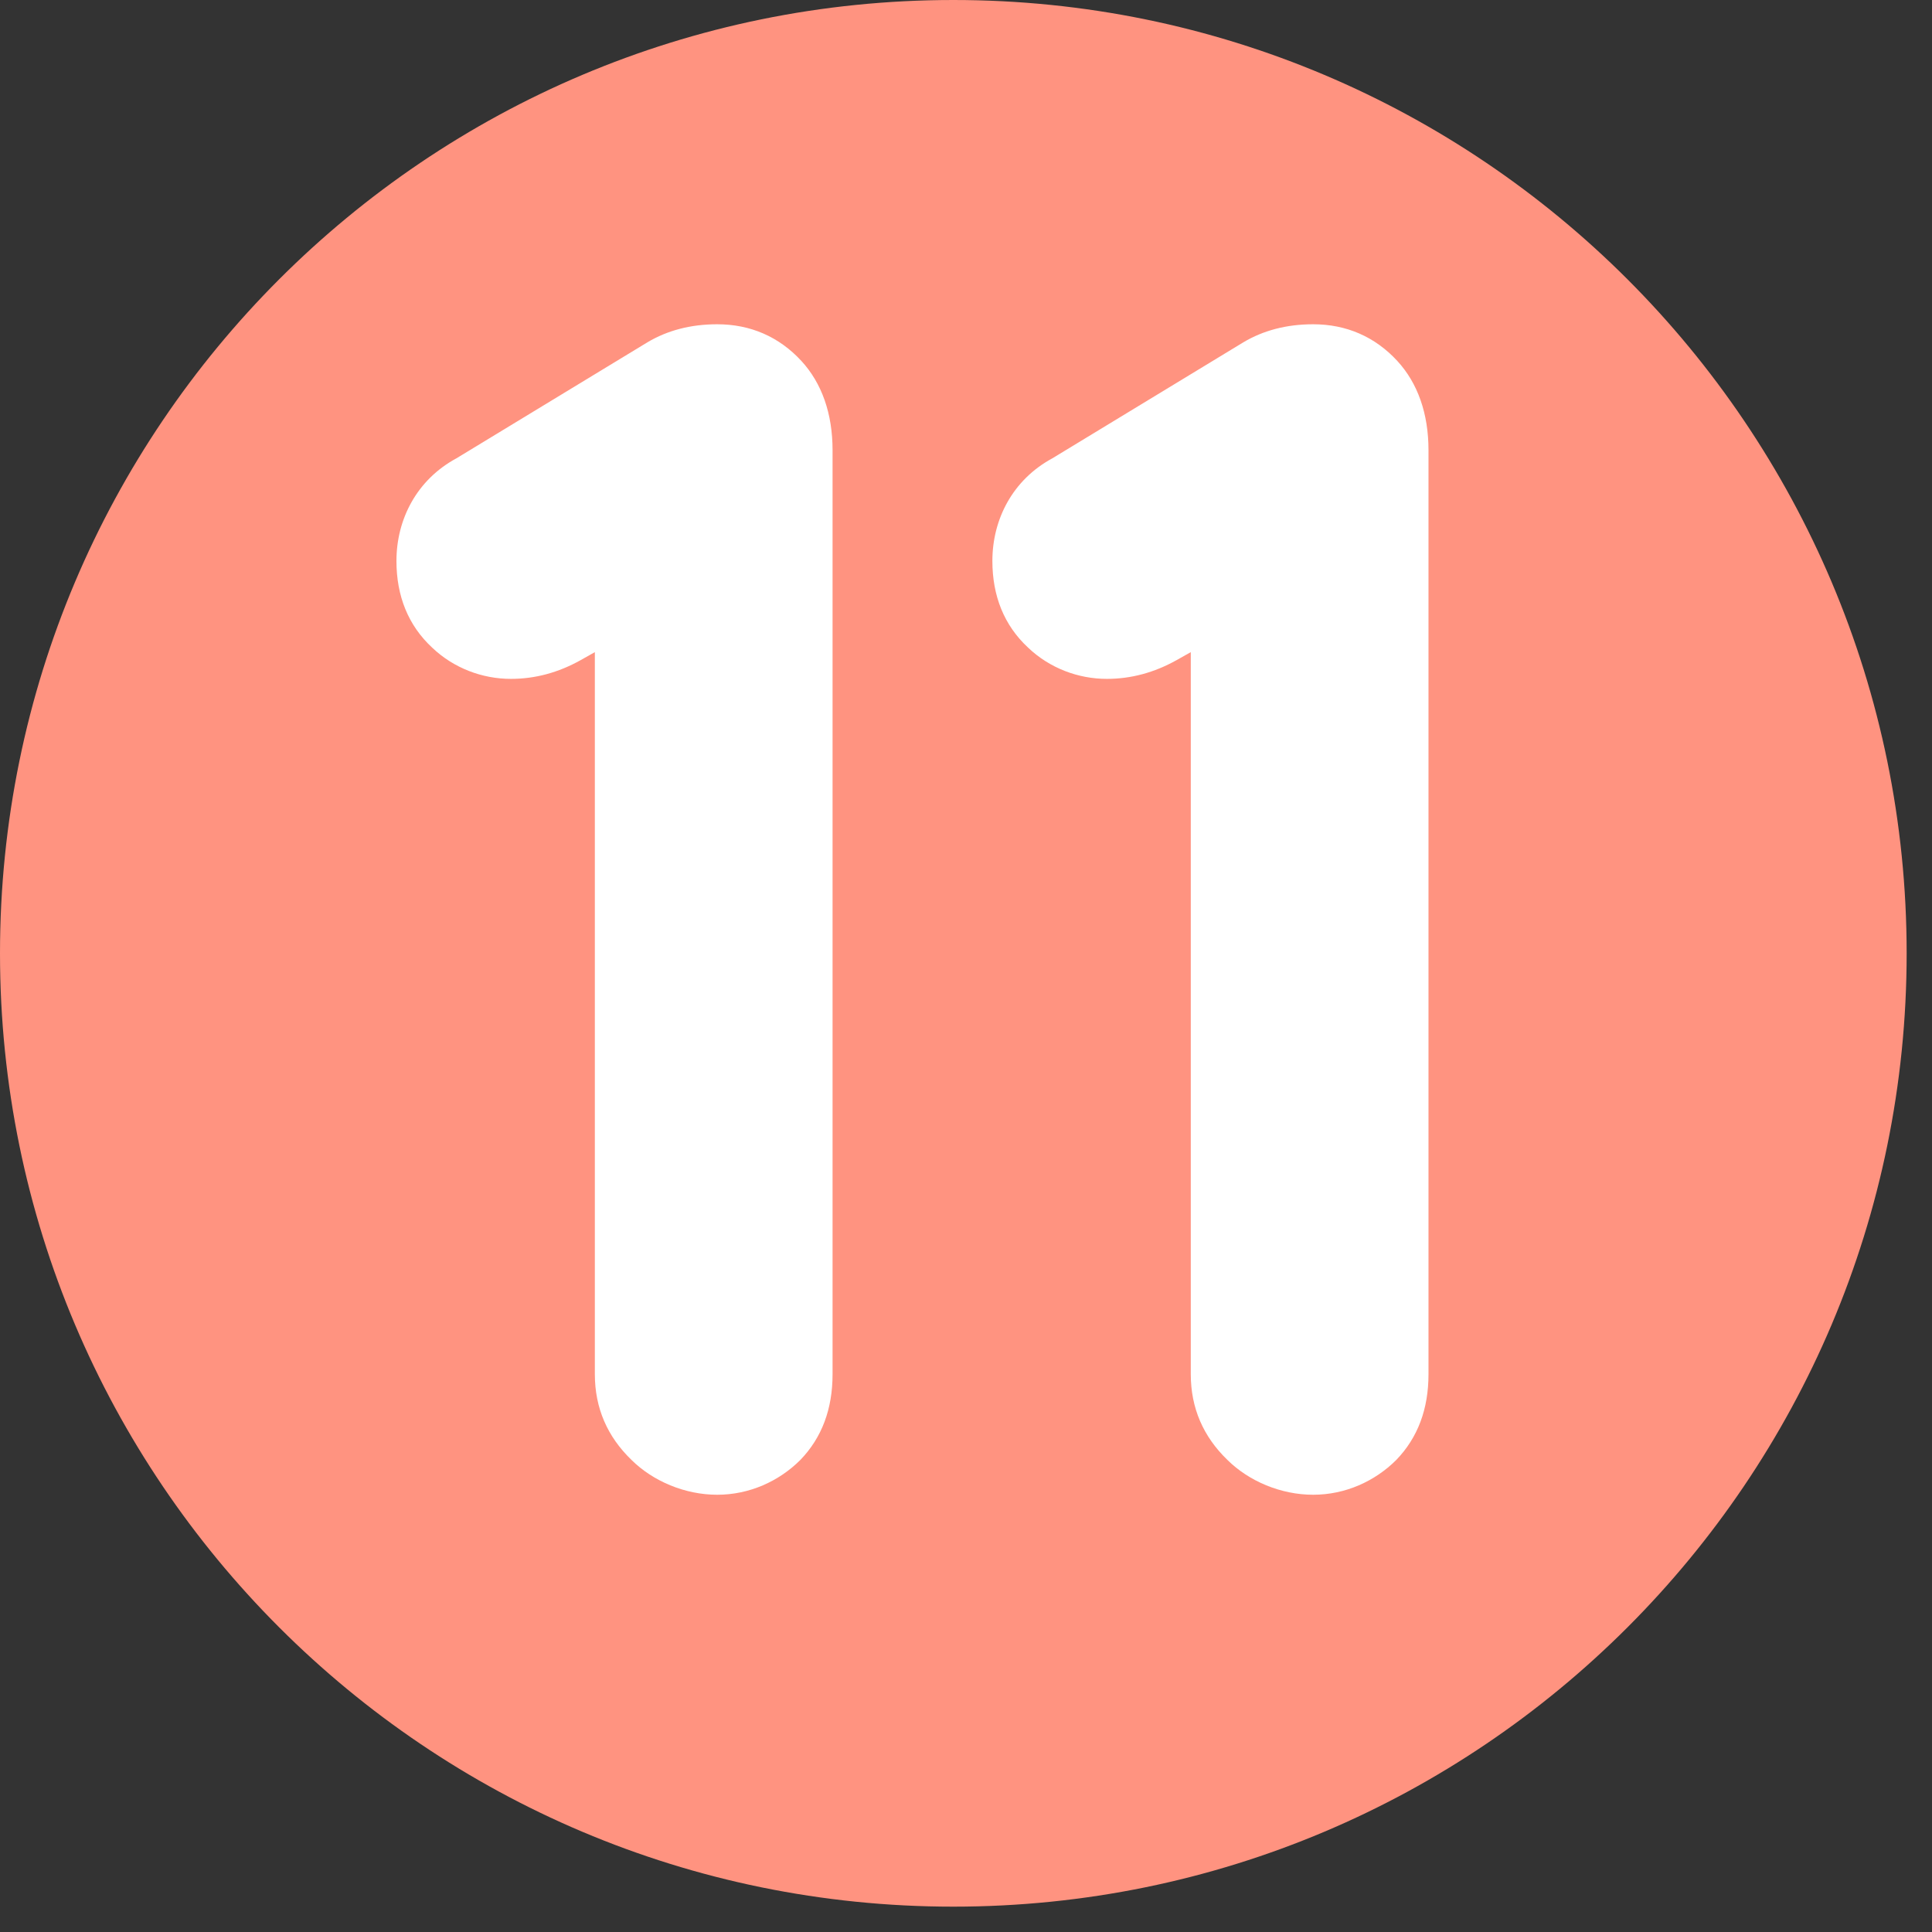 <svg version="1.0" preserveAspectRatio="xMidYMid meet" height="50" viewBox="0 0 37.5 37.5" zoomAndPan="magnify" width="50" xmlns:xlink="http://www.w3.org/1999/xlink" xmlns="http://www.w3.org/2000/svg"><rect x="0" y="0" width="37.5" height="37.5" fill="#333333" stroke="none"/><defs><g></g><clipPath id="da0639dc9e"><path clip-rule="nonzero" d="M 0 0 L 37.008 0 L 37.008 37.008 L 0 37.008 Z M 0 0"></path></clipPath><clipPath id="506453112a"><path clip-rule="nonzero" d="M 18.504 0 C 8.285 0 0 8.285 0 18.504 C 0 28.723 8.285 37.008 18.504 37.008 C 28.723 37.008 37.008 28.723 37.008 18.504 C 37.008 8.285 28.723 0 18.504 0 Z M 18.504 0"></path></clipPath></defs><g clip-path="url(#da0639dc9e)"><g clip-path="url(#506453112a)"><path fill-rule="nonzero" fill-opacity="1" d="M 0 0 L 37.008 0 L 37.008 37.008 L 0 37.008 Z M 0 0" fill="#ff9380"></path></g></g><g fill-opacity="1" fill="#ffffff"><g transform="translate(6.933, 29.013)"><g><path d="M 6.988 0 C 7.613 0 8.188 -0.262 8.602 -0.676 C 9.02 -1.109 9.227 -1.664 9.227 -2.34 L 9.227 -20.273 C 9.227 -20.984 9.02 -21.574 8.621 -22.008 C 8.188 -22.477 7.633 -22.719 6.988 -22.719 C 6.469 -22.719 6.02 -22.598 5.637 -22.371 L 1.926 -20.117 C 1.16 -19.703 0.762 -18.938 0.762 -18.125 C 0.762 -17.449 0.988 -16.875 1.457 -16.441 C 1.875 -16.043 2.43 -15.836 2.984 -15.836 C 3.453 -15.836 3.902 -15.957 4.336 -16.199 L 4.613 -16.355 L 4.613 -2.34 C 4.613 -1.684 4.855 -1.129 5.324 -0.676 C 5.742 -0.262 6.363 0 6.988 0 Z M 6.988 0"></path></g></g></g><g fill-opacity="1" fill="#ffffff"><g transform="translate(18.5, 29.013)"><g><path d="M 6.988 0 C 7.613 0 8.188 -0.262 8.602 -0.676 C 9.02 -1.109 9.227 -1.664 9.227 -2.34 L 9.227 -20.273 C 9.227 -20.984 9.02 -21.574 8.621 -22.008 C 8.188 -22.477 7.633 -22.719 6.988 -22.719 C 6.469 -22.719 6.02 -22.598 5.637 -22.371 L 1.926 -20.117 C 1.16 -19.703 0.762 -18.938 0.762 -18.125 C 0.762 -17.449 0.988 -16.875 1.457 -16.441 C 1.875 -16.043 2.43 -15.836 2.984 -15.836 C 3.453 -15.836 3.902 -15.957 4.336 -16.199 L 4.613 -16.355 L 4.613 -2.34 C 4.613 -1.684 4.855 -1.129 5.324 -0.676 C 5.742 -0.262 6.363 0 6.988 0 Z M 6.988 0"></path></g></g></g></svg>